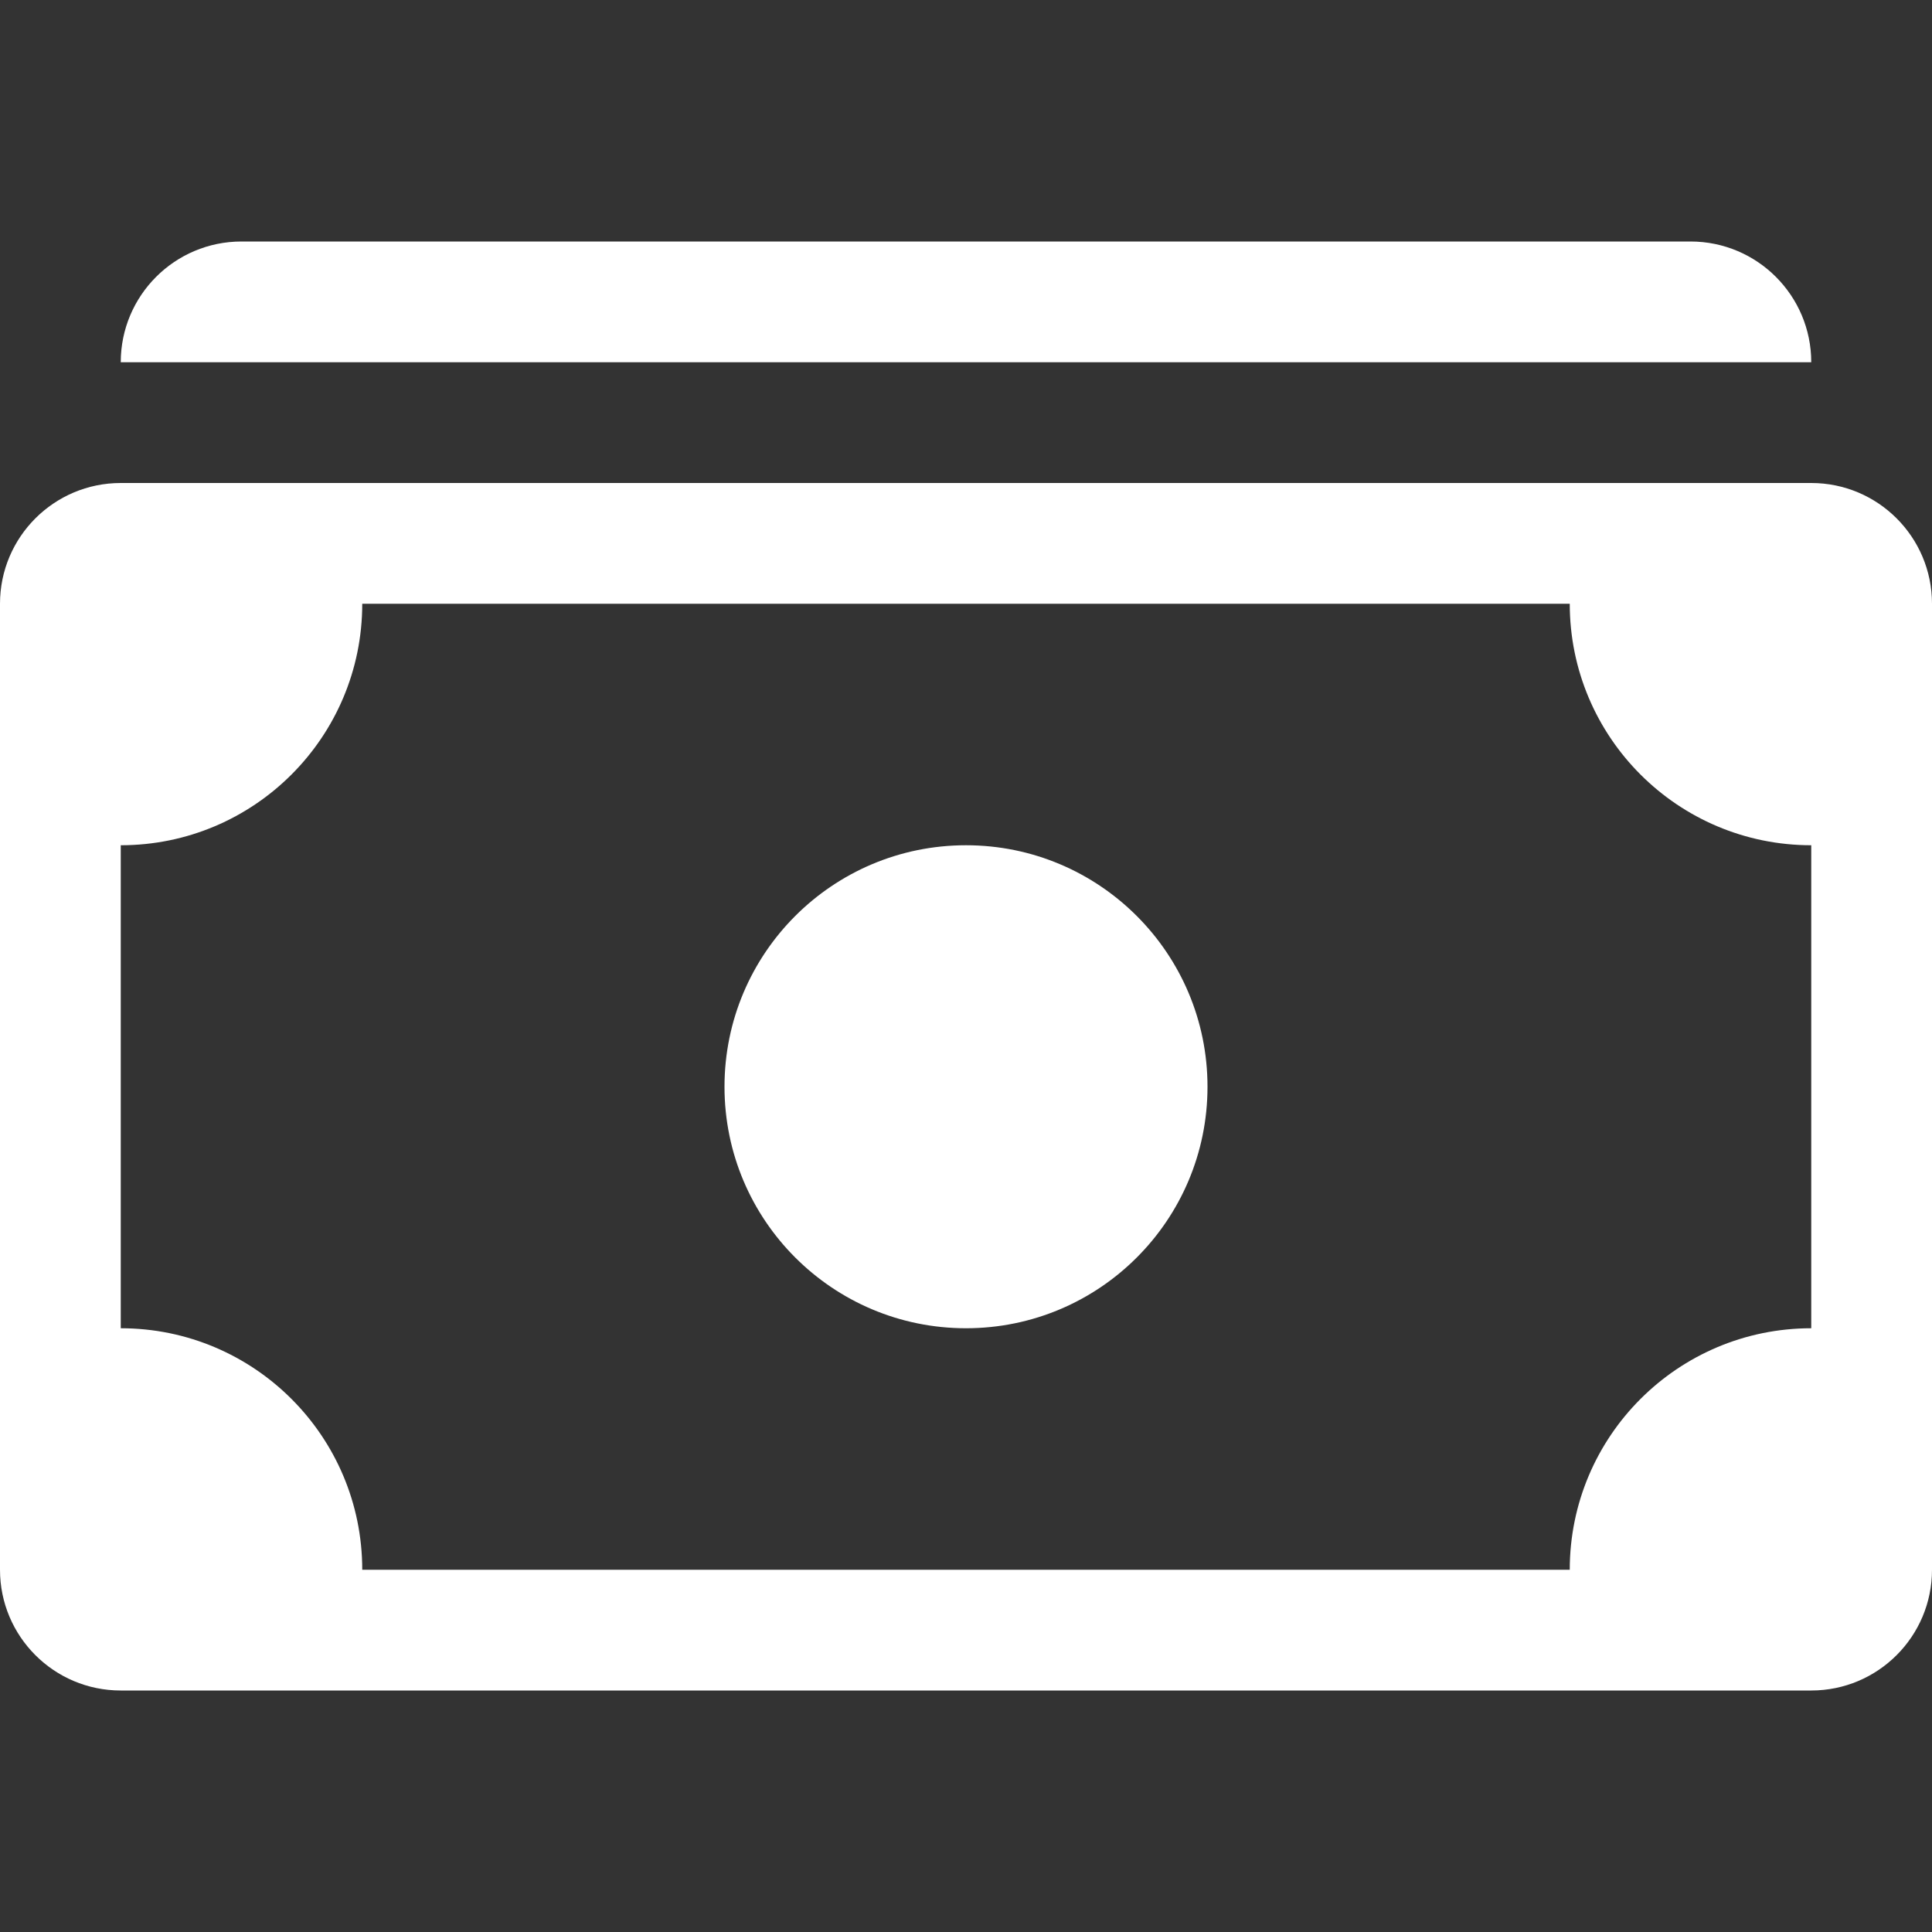 <svg width="48" height="48" viewBox="0 0 48 48" fill="none" xmlns="http://www.w3.org/2000/svg">
<rect x="0" y="0" width="48" height="48" fill="#333333" stroke="none"/>
<path d="M3 9C3 7.343 4.343 6 6 6H42C43.657 6 45 7.343 45 9L3 9Z" fill="white"/>
<path d="M24 33C27.314 33 30 30.314 30 27C30 23.686 27.314 21 24 21C20.686 21 18 23.686 18 27C18 30.314 20.686 33 24 33Z" fill="white"/>
<path d="M0 15C0 13.343 1.343 12 3 12H45C46.657 12 48 13.343 48 15V39C48 40.657 46.657 42 45 42H3C1.343 42 0 40.657 0 39V15ZM9 15C9 18.314 6.314 21 3 21V33C6.314 33 9 35.686 9 39H39C39 35.686 41.686 33 45 33V21C41.686 21 39 18.314 39 15H9Z" fill="white"/>
</svg>
